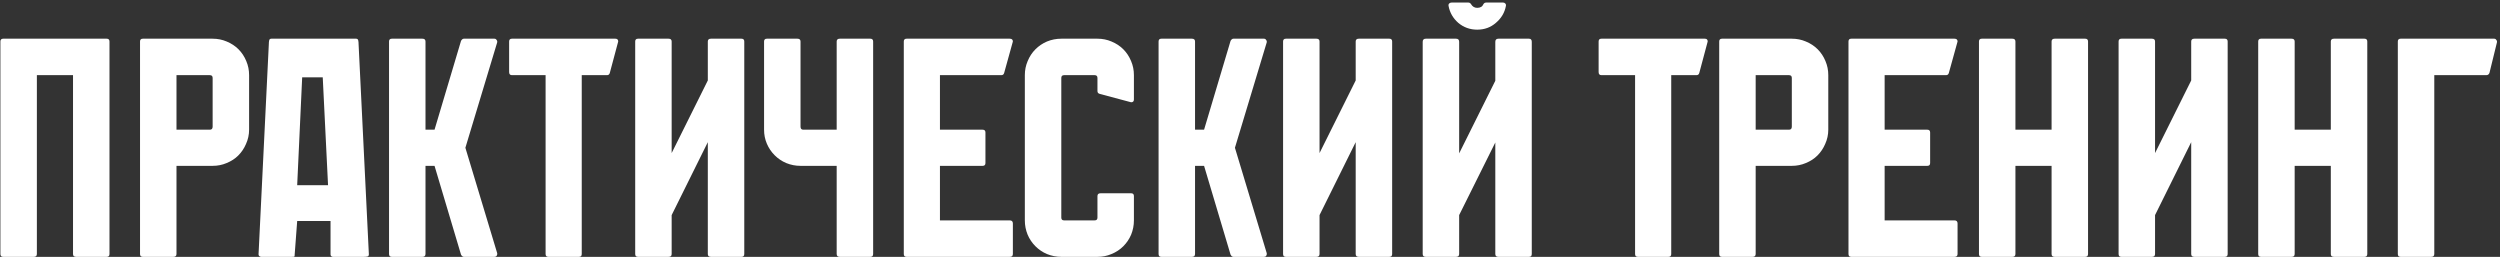 <?xml version="1.0" encoding="UTF-8"?> <svg xmlns="http://www.w3.org/2000/svg" width="730" height="75" viewBox="0 0 730 75" fill="none"><rect x="0" y="0" width="730" height="75" fill="#333333" stroke="none"/><path d="M31.969 12.119V74.181C31.969 74.727 31.696 75 31.15 75H22.232C21.625 75 21.322 74.727 21.322 74.181V21.947H10.766V74.181C10.766 74.727 10.463 75 9.856 75H0.938C0.392 75 0.119 74.727 0.119 74.181V12.119C0.119 11.573 0.392 11.3 0.938 11.3H31.15C31.696 11.3 31.969 11.573 31.969 12.119Z" fill="white"></path><path d="M62.091 11.3C63.547 11.3 64.912 11.573 66.186 12.119C67.52 12.665 68.673 13.423 69.644 14.394C70.615 15.365 71.373 16.517 71.919 17.852C72.465 19.126 72.738 20.491 72.738 21.947V37.872C72.738 39.328 72.434 40.723 71.828 42.058C71.282 43.332 70.523 44.454 69.553 45.425C68.643 46.335 67.52 47.063 66.186 47.609C64.912 48.155 63.547 48.428 62.091 48.428H51.535V74.181C51.535 74.727 51.231 75 50.625 75H41.707C41.161 75 40.888 74.727 40.888 74.181V12.119C40.888 11.573 41.161 11.3 41.707 11.3H62.091ZM61.272 37.872C61.818 37.872 62.091 37.569 62.091 36.962V22.766C62.091 22.22 61.818 21.947 61.272 21.947H51.535V37.872H61.272Z" fill="white"></path><path d="M97.244 75C97.123 75 97.001 74.97 96.88 74.909C96.637 74.788 96.516 74.575 96.516 74.272V64.535H86.779L86.051 74.272C86.051 74.636 86.02 74.848 85.96 74.909C85.899 74.97 85.656 75 85.232 75H76.314C76.132 75 76.01 74.97 75.95 74.909C75.647 74.788 75.495 74.575 75.495 74.272L78.498 12.847C78.498 12.483 78.528 12.149 78.589 11.846C78.65 11.482 78.862 11.3 79.226 11.3H103.978C104.342 11.3 104.554 11.482 104.615 11.846C104.676 12.149 104.706 12.483 104.706 12.847L107.709 74.272C107.709 74.636 107.557 74.848 107.254 74.909C106.951 74.97 106.617 75 106.253 75H97.244ZM94.241 22.584H88.235L86.779 54.07H95.788L94.241 22.584Z" fill="white"></path><path d="M145.175 73.908C145.235 74.211 145.175 74.484 144.993 74.727C144.871 74.909 144.659 75 144.356 75H135.438C135.134 75 134.861 74.788 134.619 74.363L126.884 48.428H124.245V74.181C124.245 74.727 123.941 75 123.335 75H114.417C113.871 75 113.598 74.727 113.598 74.181V12.119C113.598 11.573 113.871 11.3 114.417 11.3H123.335C123.941 11.3 124.245 11.573 124.245 12.119V37.872H126.884L134.619 11.937C134.861 11.512 135.134 11.3 135.438 11.3H144.356C144.659 11.3 144.871 11.421 144.993 11.664C145.175 11.846 145.235 12.089 145.175 12.392L135.893 43.15L145.175 73.908Z" fill="white"></path><path d="M180.516 12.119L178.059 21.31C177.938 21.735 177.665 21.947 177.24 21.947H169.869V74.181C169.869 74.727 169.596 75 169.05 75H160.132C159.586 75 159.313 74.727 159.313 74.181V21.947H149.485C148.939 21.947 148.666 21.644 148.666 21.037V12.119C148.666 11.573 148.939 11.3 149.485 11.3H179.697C180.243 11.3 180.516 11.573 180.516 12.119Z" fill="white"></path><path d="M217.328 12.119V74.181C217.328 74.727 217.055 75 216.509 75H207.591C206.985 75 206.681 74.727 206.681 74.181V41.512L196.125 62.806V74.181C196.125 74.727 195.822 75 195.215 75H186.297C185.751 75 185.478 74.727 185.478 74.181V12.119C185.478 11.573 185.751 11.3 186.297 11.3H195.215C195.822 11.3 196.125 11.573 196.125 12.119V44.697L206.681 23.494V12.119C206.681 11.573 206.985 11.3 207.591 11.3H216.509C217.055 11.3 217.328 11.573 217.328 12.119Z" fill="white"></path><path d="M254.957 12.119V74.181C254.957 74.727 254.684 75 254.138 75H245.22C244.613 75 244.31 74.727 244.31 74.181V48.428H233.754C232.298 48.428 230.902 48.155 229.568 47.609C228.294 47.063 227.171 46.305 226.201 45.334C225.23 44.363 224.472 43.241 223.926 41.967C223.38 40.693 223.107 39.328 223.107 37.872V12.119C223.107 11.573 223.38 11.3 223.926 11.3H232.844C233.45 11.3 233.754 11.573 233.754 12.119V36.962C233.754 37.569 234.027 37.872 234.573 37.872H244.31V12.119C244.31 11.573 244.613 11.3 245.22 11.3H254.138C254.684 11.3 254.957 11.573 254.957 12.119Z" fill="white"></path><path d="M295.758 65.263V74.181C295.758 74.727 295.454 75 294.848 75H264.727C264.181 75 263.908 74.727 263.908 74.181V12.119C263.908 11.573 264.181 11.3 264.727 11.3H294.848C295.454 11.3 295.758 11.573 295.758 12.119L293.21 21.31C293.088 21.735 292.815 21.947 292.391 21.947H274.464V37.872H286.931C287.477 37.872 287.75 38.145 287.75 38.691V47.609C287.75 48.155 287.477 48.428 286.931 48.428H274.464V64.353H294.848C295.454 64.353 295.758 64.656 295.758 65.263Z" fill="white"></path><path d="M320.456 26.588V22.766C320.456 22.22 320.183 21.947 319.637 21.947H310.719C310.173 21.947 309.9 22.22 309.9 22.766V63.534C309.9 64.08 310.173 64.353 310.719 64.353H319.637C320.183 64.353 320.456 64.08 320.456 63.534V57.255C320.456 56.709 320.76 56.436 321.366 56.436H330.284C330.83 56.436 331.103 56.709 331.103 57.255V64.353C331.103 65.809 330.83 67.204 330.284 68.539C329.738 69.813 328.98 70.935 328.009 71.906C327.039 72.877 325.886 73.635 324.551 74.181C323.277 74.727 321.912 75 320.456 75H309.9C308.444 75 307.049 74.727 305.714 74.181C304.44 73.635 303.318 72.877 302.347 71.906C301.377 70.935 300.618 69.813 300.072 68.539C299.526 67.204 299.253 65.809 299.253 64.353V21.947C299.253 20.491 299.526 19.126 300.072 17.852C300.618 16.517 301.377 15.365 302.347 14.394C303.318 13.423 304.44 12.665 305.714 12.119C307.049 11.573 308.444 11.3 309.9 11.3H320.456C321.912 11.3 323.277 11.573 324.551 12.119C325.886 12.665 327.039 13.423 328.009 14.394C328.98 15.365 329.738 16.517 330.284 17.852C330.83 19.126 331.103 20.491 331.103 21.947V29.045C331.103 29.591 330.83 29.864 330.284 29.864L321.093 27.407C320.669 27.286 320.456 27.013 320.456 26.588Z" fill="white"></path><path d="M369.881 73.908C369.941 74.211 369.881 74.484 369.699 74.727C369.577 74.909 369.365 75 369.062 75H360.144C359.84 75 359.567 74.788 359.325 74.363L351.59 48.428H348.951V74.181C348.951 74.727 348.647 75 348.041 75H339.123C338.577 75 338.304 74.727 338.304 74.181V12.119C338.304 11.573 338.577 11.3 339.123 11.3H348.041C348.647 11.3 348.951 11.573 348.951 12.119V37.872H351.59L359.325 11.937C359.567 11.512 359.84 11.3 360.144 11.3H369.062C369.365 11.3 369.577 11.421 369.699 11.664C369.881 11.846 369.941 12.089 369.881 12.392L360.599 43.15L369.881 73.908Z" fill="white"></path><path d="M406.509 12.119V74.181C406.509 74.727 406.236 75 405.69 75H396.772C396.165 75 395.862 74.727 395.862 74.181V41.512L385.306 62.806V74.181C385.306 74.727 385.002 75 384.396 75H375.478C374.932 75 374.659 74.727 374.659 74.181V12.119C374.659 11.573 374.932 11.3 375.478 11.3H384.396C385.002 11.3 385.306 11.573 385.306 12.119V44.697L395.862 23.494V12.119C395.862 11.573 396.165 11.3 396.772 11.3H405.69C406.236 11.3 406.509 11.573 406.509 12.119Z" fill="white"></path><path d="M431.352 8.661C429.229 8.661 427.379 7.994 425.801 6.659C424.285 5.324 423.344 3.686 422.98 1.745C422.92 1.442 422.98 1.199 423.162 1.017C423.344 0.835 423.587 0.744 423.891 0.744H428.714C429.078 0.744 429.351 0.896 429.533 1.199C429.957 1.927 430.564 2.291 431.352 2.291C432.262 2.291 432.869 1.927 433.172 1.199C433.354 0.896 433.627 0.744 433.991 0.744H438.905C439.148 0.744 439.36 0.835 439.542 1.017C439.724 1.199 439.785 1.442 439.724 1.745C439.36 3.686 438.39 5.324 436.812 6.659C435.296 7.994 433.476 8.661 431.352 8.661ZM446.458 11.3C447.004 11.3 447.277 11.603 447.277 12.21V74.181C447.277 74.727 447.004 75 446.458 75H437.54C436.934 75 436.63 74.727 436.63 74.181V41.603L426.074 62.806V74.181C426.074 74.727 425.771 75 425.164 75H416.337C415.731 75 415.427 74.727 415.427 74.181V12.21C415.427 11.603 415.731 11.3 416.337 11.3H425.164C425.771 11.3 426.074 11.603 426.074 12.21V44.788L436.63 23.585V12.21C436.63 11.603 436.934 11.3 437.54 11.3H446.458Z" fill="white"></path><path d="M498.646 12.119L496.189 21.31C496.068 21.735 495.795 21.947 495.37 21.947H487.999V74.181C487.999 74.727 487.726 75 487.18 75H478.262C477.716 75 477.443 74.727 477.443 74.181V21.947H467.615C467.069 21.947 466.796 21.644 466.796 21.037V12.119C466.796 11.573 467.069 11.3 467.615 11.3H497.827C498.373 11.3 498.646 11.573 498.646 12.119Z" fill="white"></path><path d="M523.212 11.3C524.668 11.3 526.033 11.573 527.307 12.119C528.642 12.665 529.794 13.423 530.765 14.394C531.736 15.365 532.494 16.517 533.04 17.852C533.586 19.126 533.859 20.491 533.859 21.947V37.872C533.859 39.328 533.556 40.723 532.949 42.058C532.403 43.332 531.645 44.454 530.674 45.425C529.764 46.335 528.642 47.063 527.307 47.609C526.033 48.155 524.668 48.428 523.212 48.428H512.656V74.181C512.656 74.727 512.353 75 511.746 75H502.828C502.282 75 502.009 74.727 502.009 74.181V12.119C502.009 11.573 502.282 11.3 502.828 11.3H523.212ZM522.393 37.872C522.939 37.872 523.212 37.569 523.212 36.962V22.766C523.212 22.22 522.939 21.947 522.393 21.947H512.656V37.872H522.393Z" fill="white"></path><path d="M571.608 65.263V74.181C571.608 74.727 571.305 75 570.698 75H540.577C540.031 75 539.758 74.727 539.758 74.181V12.119C539.758 11.573 540.031 11.3 540.577 11.3H570.698C571.305 11.3 571.608 11.573 571.608 12.119L569.06 21.31C568.939 21.735 568.666 21.947 568.241 21.947H550.314V37.872H562.781C563.327 37.872 563.6 38.145 563.6 38.691V47.609C563.6 48.155 563.327 48.428 562.781 48.428H550.314V64.353H570.698C571.305 64.353 571.608 64.656 571.608 65.263Z" fill="white"></path><path d="M609.709 12.119V74.181C609.709 74.727 609.436 75 608.89 75H599.972C599.365 75 599.062 74.727 599.062 74.181V48.428H588.506V74.181C588.506 74.727 588.203 75 587.596 75H578.678C578.132 75 577.859 74.727 577.859 74.181V12.119C577.859 11.573 578.132 11.3 578.678 11.3H587.596C588.203 11.3 588.506 11.573 588.506 12.119V37.872H599.062V12.119C599.062 11.573 599.365 11.3 599.972 11.3H608.89C609.436 11.3 609.709 11.573 609.709 12.119Z" fill="white"></path><path d="M650.478 12.119V74.181C650.478 74.727 650.205 75 649.659 75H640.741C640.134 75 639.831 74.727 639.831 74.181V41.512L629.275 62.806V74.181C629.275 74.727 628.971 75 628.365 75H619.447C618.901 75 618.628 74.727 618.628 74.181V12.119C618.628 11.573 618.901 11.3 619.447 11.3H628.365C628.971 11.3 629.275 11.573 629.275 12.119V44.697L639.831 23.494V12.119C639.831 11.573 640.134 11.3 640.741 11.3H649.659C650.205 11.3 650.478 11.573 650.478 12.119Z" fill="white"></path><path d="M691.246 12.119V74.181C691.246 74.727 690.973 75 690.427 75H681.509C680.903 75 680.599 74.727 680.599 74.181V48.428H670.043V74.181C670.043 74.727 669.74 75 669.133 75H660.215C659.669 75 659.396 74.727 659.396 74.181V12.119C659.396 11.573 659.669 11.3 660.215 11.3H669.133C669.74 11.3 670.043 11.573 670.043 12.119V37.872H680.599V12.119C680.599 11.573 680.903 11.3 681.509 11.3H690.427C690.973 11.3 691.246 11.573 691.246 12.119Z" fill="white"></path><path d="M729.103 12.392L726.919 21.31C726.737 21.735 726.434 21.947 726.009 21.947H710.812V74.181C710.812 74.727 710.509 75 709.902 75H700.984C700.438 75 700.165 74.727 700.165 74.181V12.119C700.165 11.573 700.438 11.3 700.984 11.3H728.284C728.587 11.3 728.8 11.421 728.921 11.664C729.103 11.846 729.164 12.089 729.103 12.392Z" fill="white"></path></svg> 